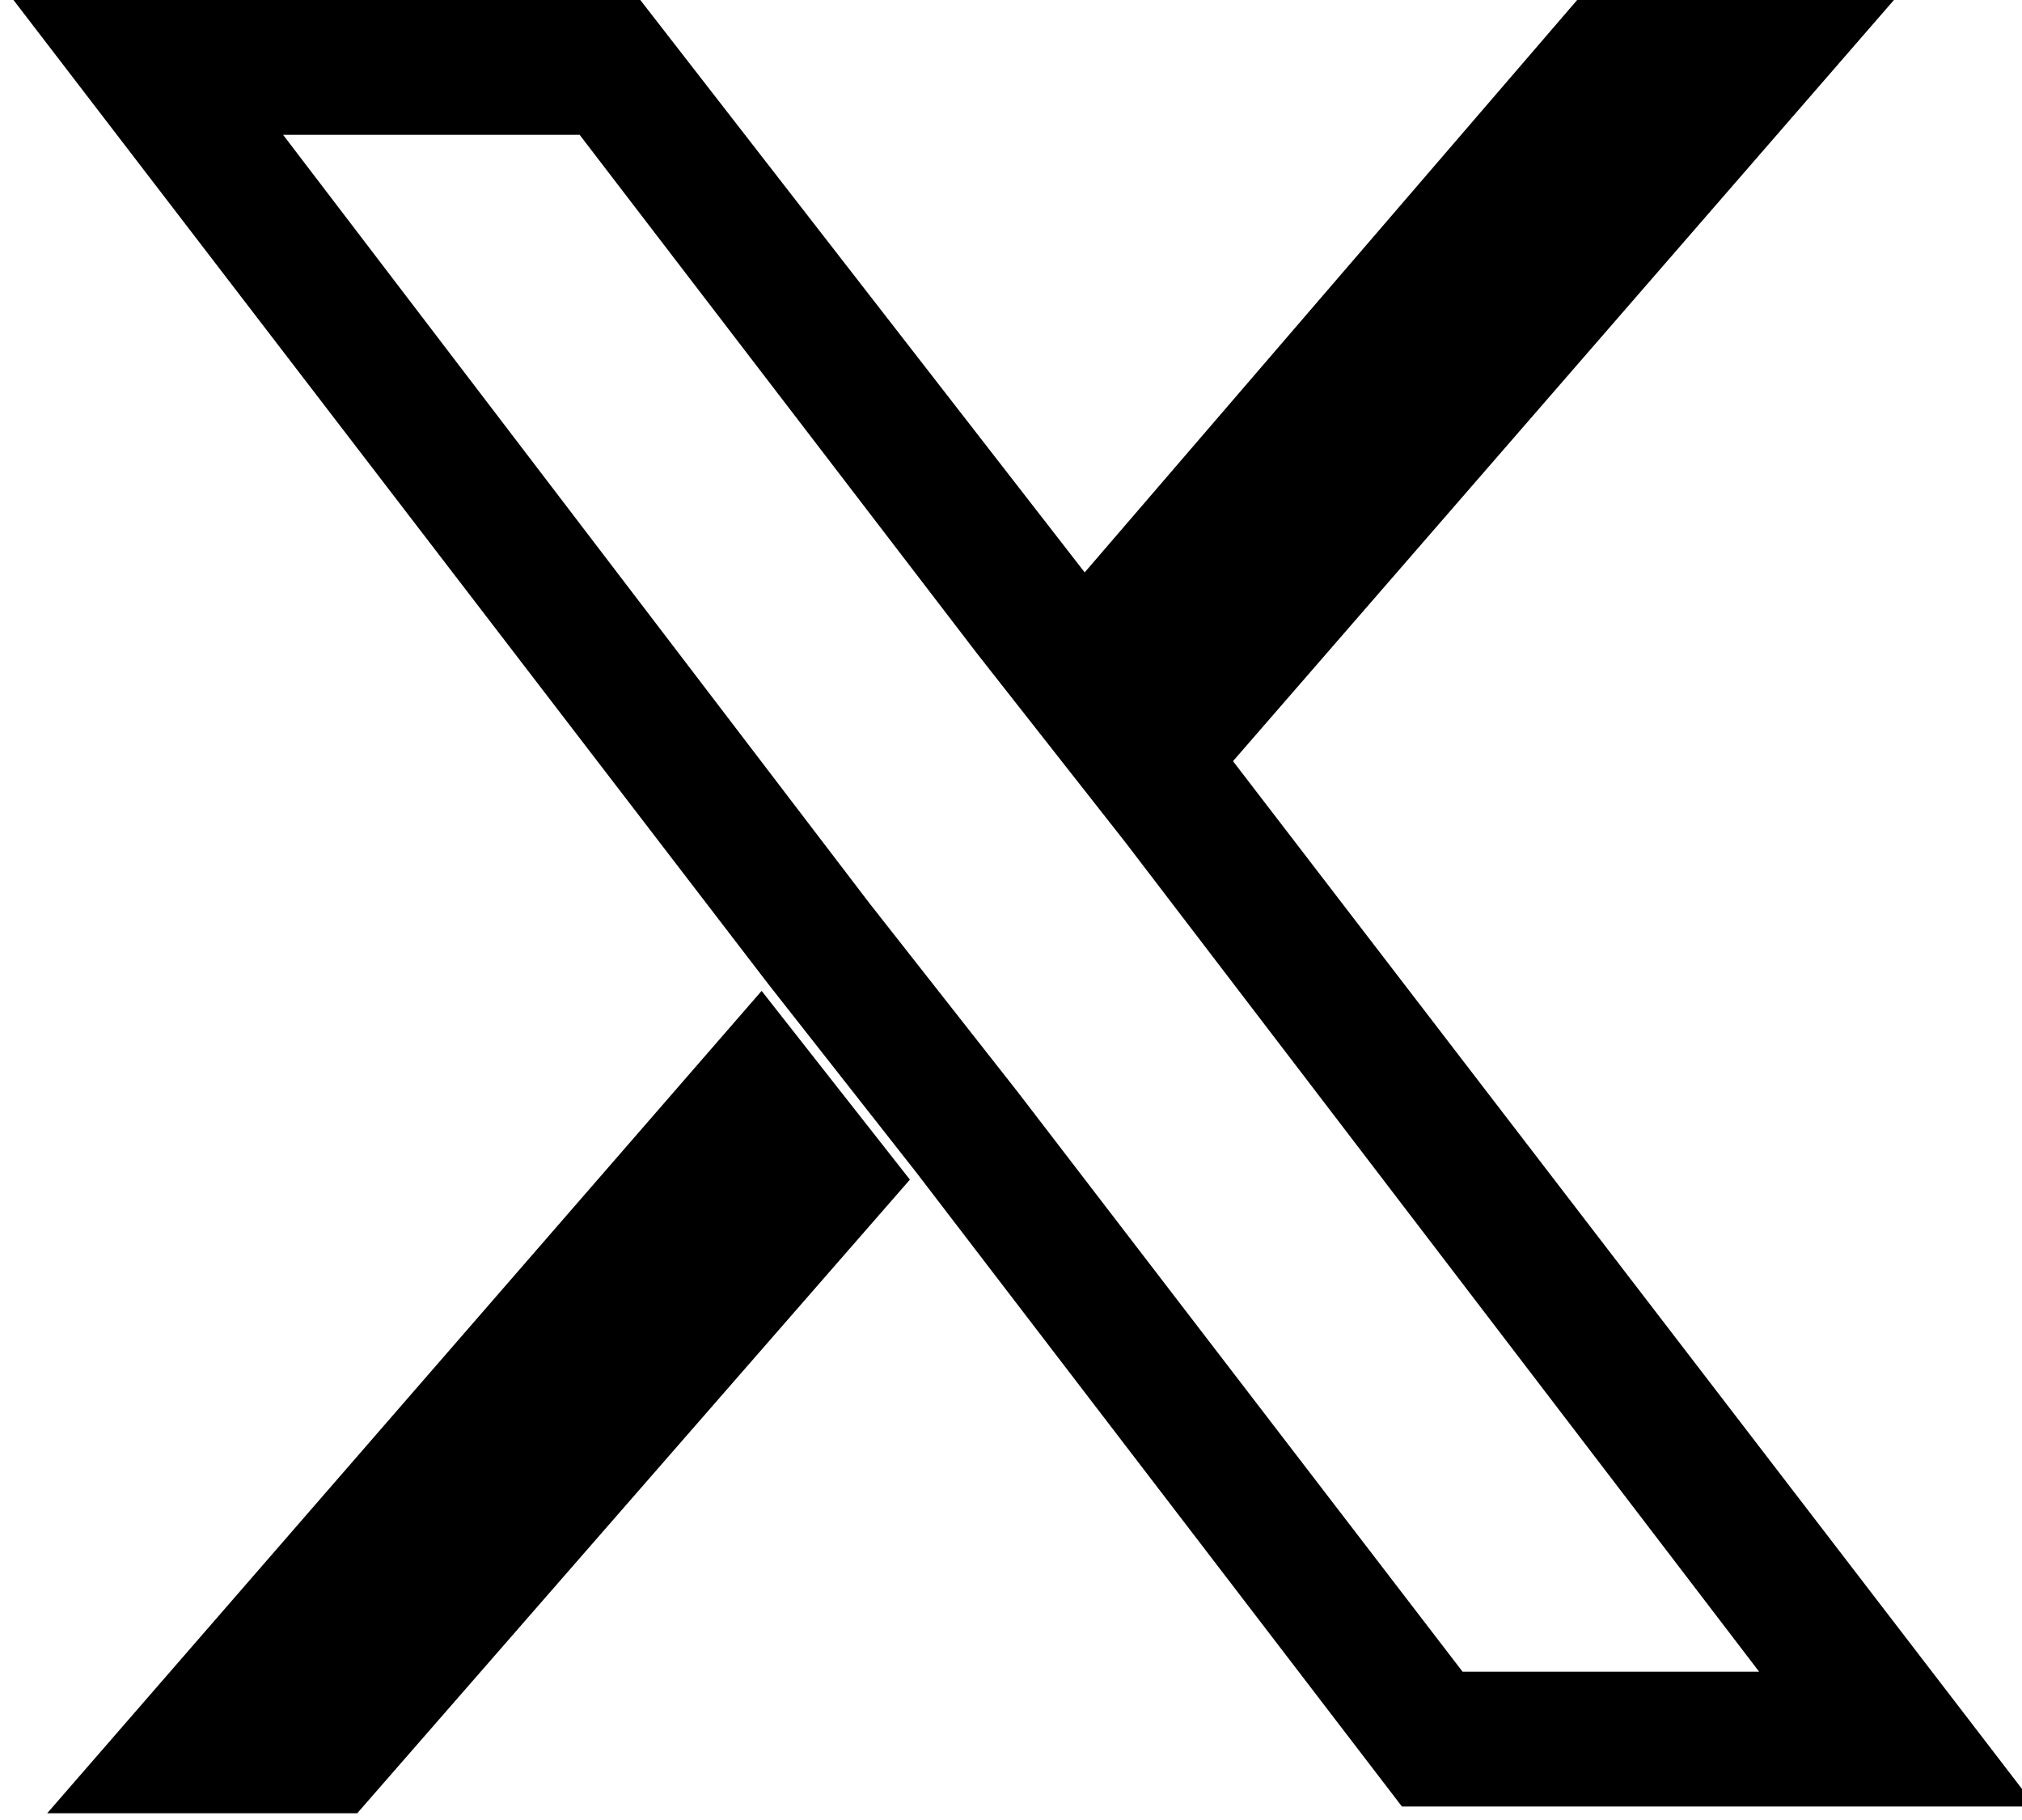 <?xml version="1.0" encoding="UTF-8"?>
<svg xmlns="http://www.w3.org/2000/svg" version="1.1" viewBox="0 0 30 27">
  <defs>
    <style>
      .cls-1 {
        fill-rule: evenodd;
      }
    </style>
  </defs>
  <!-- Generator: Adobe Illustrator 28.7.1, SVG Export Plug-In . SVG Version: 1.2.0 Build 142)  -->
  <g>
    <g id="_レイヤー_1" data-name="レイヤー_1">
      <g id="_レイヤー_1-2" data-name="_レイヤー_1">
        <polygon points="13.5 17.5 5.3 26.9 .7 26.9 11.3 14.7 13.5 17.5"/>
        <path class="cls-1" d="M9.5,0H.2l11.2,14.6,2.2,2.8,7.2,9.4h9.4l-11.9-15.5-2.2-2.8L9.5,0ZM8.6,2l5.9,7.7,2.2,2.8,9.4,12.3h-4.4l-6.6-8.6-2.2-2.8L4.2,2h4.4Z"/>
        <polygon points="28.1 0 18.2 11.4 16 8.6 23.4 0 28.1 0"/>
      </g>
    </g>
  </g>
</svg>